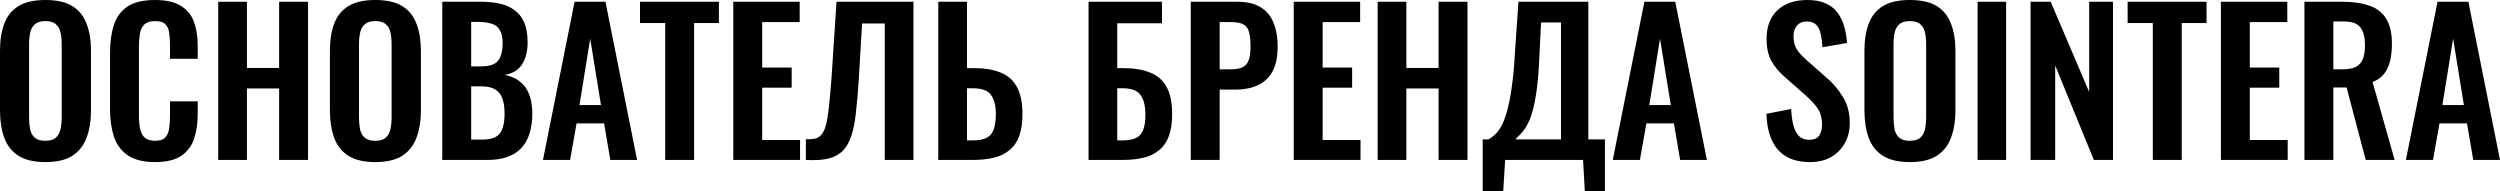<?xml version="1.0" encoding="UTF-8"?> <svg xmlns="http://www.w3.org/2000/svg" viewBox="0 0 256.052 19.6" fill="none"><path d="M4.64 16.6C3.493 16.6 2.58 16.387 1.9 15.96C1.22 15.533 0.733 14.92 0.44 14.12C0.147 13.32 0 12.373 0 11.28V5.22C0 4.127 0.147 3.193 0.44 2.42C0.733 1.633 1.22 1.033 1.9 0.62C2.58 0.207 3.493 0 4.64 0C5.813 0 6.733 0.207 7.4 0.62C8.08 1.033 8.567 1.633 8.86 2.42C9.167 3.193 9.32 4.127 9.32 5.22V11.3C9.32 12.38 9.167 13.32 8.86 14.12C8.567 14.907 8.08 15.52 7.4 15.96C6.733 16.387 5.813 16.6 4.64 16.6ZM4.64 14.42C5.133 14.42 5.493 14.313 5.72 14.1C5.96 13.887 6.12 13.593 6.2 13.22C6.28 12.847 6.32 12.44 6.32 12V4.54C6.32 4.087 6.28 3.68 6.2 3.32C6.12 2.96 5.96 2.68 5.72 2.48C5.493 2.267 5.133 2.16 4.64 2.16C4.173 2.16 3.82 2.267 3.58 2.48C3.34 2.68 3.18 2.96 3.1 3.32C3.02 3.68 2.98 4.087 2.98 4.54V12C2.98 12.44 3.013 12.847 3.08 13.22C3.16 13.593 3.32 13.887 3.56 14.1C3.8 14.313 4.16 14.42 4.64 14.42Z" fill="black"></path><path d="M15.87 16.6C14.683 16.6 13.75 16.367 13.07 15.9C12.403 15.433 11.936 14.8 11.67 14C11.403 13.187 11.27 12.253 11.27 11.2V5.42C11.27 4.313 11.403 3.353 11.67 2.54C11.936 1.727 12.403 1.1 13.07 0.66C13.75 0.22 14.683 0 15.87 0C16.99 0 17.863 0.193 18.49 0.58C19.13 0.953 19.583 1.493 19.85 2.2C20.116 2.907 20.25 3.727 20.25 4.66V6.02H17.41V4.62C17.41 4.167 17.383 3.753 17.33 3.38C17.29 3.007 17.163 2.713 16.95 2.5C16.75 2.273 16.396 2.16 15.89 2.16C15.383 2.16 15.01 2.28 14.77 2.52C14.543 2.747 14.396 3.06 14.33 3.46C14.263 3.847 14.23 4.287 14.23 4.78V11.82C14.23 12.407 14.276 12.893 14.37 13.28C14.463 13.653 14.63 13.94 14.87 14.14C15.123 14.327 15.463 14.42 15.89 14.42C16.383 14.42 16.73 14.307 16.93 14.08C17.143 13.84 17.276 13.527 17.33 13.14C17.383 12.753 17.41 12.32 17.41 11.84V10.38H20.25V11.68C20.25 12.64 20.123 13.493 19.87 14.24C19.616 14.973 19.17 15.553 18.53 15.98C17.903 16.393 17.016 16.6 15.87 16.6Z" fill="black"></path><path d="M22.35 16.38V0.18H25.29V6.96H28.59V0.18H31.55V16.38H28.59V9.06H25.29V16.38H22.35Z" fill="black"></path><path d="M38.429 16.6C37.282 16.6 36.369 16.387 35.689 15.96C35.009 15.533 34.522 14.92 34.229 14.12C33.936 13.32 33.789 12.373 33.789 11.28V5.22C33.789 4.127 33.936 3.193 34.229 2.42C34.522 1.633 35.009 1.033 35.689 0.62C36.369 0.207 37.282 0 38.429 0C39.602 0 40.522 0.207 41.189 0.62C41.869 1.033 42.356 1.633 42.649 2.42C42.956 3.193 43.109 4.127 43.109 5.22V11.3C43.109 12.38 42.956 13.32 42.649 14.12C42.356 14.907 41.869 15.52 41.189 15.96C40.522 16.387 39.602 16.6 38.429 16.6ZM38.429 14.42C38.922 14.42 39.282 14.313 39.509 14.1C39.749 13.887 39.909 13.593 39.989 13.22C40.069 12.847 40.109 12.44 40.109 12V4.54C40.109 4.087 40.069 3.68 39.989 3.32C39.909 2.96 39.749 2.68 39.509 2.48C39.282 2.267 38.922 2.16 38.429 2.16C37.962 2.16 37.609 2.267 37.369 2.48C37.129 2.68 36.969 2.96 36.889 3.32C36.809 3.68 36.769 4.087 36.769 4.54V12C36.769 12.44 36.802 12.847 36.869 13.22C36.949 13.593 37.109 13.887 37.349 14.1C37.589 14.313 37.949 14.42 38.429 14.42Z" fill="black"></path><path d="M45.299 16.38V0.18H49.279C49.999 0.18 50.645 0.247 51.219 0.38C51.805 0.513 52.305 0.74 52.719 1.06C53.145 1.367 53.472 1.787 53.699 2.32C53.925 2.853 54.039 3.527 54.039 4.34C54.039 4.993 53.945 5.553 53.758 6.02C53.585 6.487 53.325 6.86 52.979 7.14C52.632 7.407 52.199 7.587 51.679 7.68C52.319 7.787 52.845 8.013 53.259 8.36C53.685 8.693 53.999 9.133 54.199 9.68C54.412 10.227 54.519 10.887 54.519 11.66C54.519 12.433 54.418 13.12 54.219 13.72C54.032 14.307 53.745 14.8 53.359 15.2C52.985 15.587 52.512 15.88 51.939 16.08C51.379 16.28 50.719 16.38 49.959 16.38H45.299ZM48.258 14.3H49.379C50.272 14.3 50.879 14.087 51.199 13.66C51.519 13.22 51.679 12.547 51.679 11.64C51.679 10.987 51.599 10.46 51.439 10.06C51.292 9.647 51.039 9.34 50.679 9.14C50.332 8.94 49.865 8.84 49.279 8.84H48.258V14.3ZM48.258 6.8H49.259C49.845 6.8 50.299 6.713 50.619 6.54C50.939 6.367 51.158 6.1 51.279 5.74C51.412 5.38 51.478 4.927 51.478 4.38C51.478 3.807 51.379 3.367 51.178 3.06C50.992 2.74 50.705 2.527 50.319 2.42C49.932 2.3 49.439 2.24 48.839 2.24H48.258V6.8Z" fill="black"></path><path d="M55.611 16.38L58.851 0.18H62.011L65.251 16.38H62.511L61.871 12.64H59.051L58.391 16.38H55.611ZM59.351 10.76H61.551L60.451 3.96L59.351 10.76Z" fill="black"></path><path d="M68.13 16.38V2.36H65.55V0.18H73.63V2.36H71.09V16.38H68.13Z" fill="black"></path><path d="M75.103 16.38V0.18H81.903V2.26H78.063V6.92H81.083V8.98H78.063V14.34H81.943V16.38H75.103Z" fill="black"></path><path d="M82.538 16.38V14.26C82.911 14.273 83.225 14.253 83.478 14.2C83.745 14.133 83.965 13.993 84.138 13.78C84.325 13.567 84.478 13.24 84.598 12.8C84.718 12.347 84.818 11.74 84.898 10.98C84.978 10.22 85.065 9.253 85.158 8.08L85.678 0.18H93.558V16.38H90.618V2.4H88.298L87.938 8.44C87.858 9.627 87.765 10.673 87.658 11.58C87.565 12.487 87.411 13.26 87.198 13.9C86.998 14.527 86.711 15.033 86.338 15.42C85.965 15.807 85.471 16.08 84.858 16.24C84.245 16.387 83.471 16.433 82.538 16.38Z" fill="black"></path><path d="M96.1 16.38V0.18H99.04V6.98H99.76C100.854 6.98 101.767 7.133 102.5 7.44C103.234 7.733 103.787 8.227 104.16 8.92C104.534 9.6 104.72 10.52 104.72 11.68C104.72 12.587 104.607 13.347 104.38 13.96C104.154 14.56 103.814 15.04 103.36 15.4C102.92 15.76 102.387 16.013 101.76 16.16C101.134 16.307 100.427 16.38 99.64 16.38H96.1ZM99.04 14.38H99.64C100.214 14.38 100.667 14.3 101 14.14C101.347 13.98 101.6 13.7 101.76 13.3C101.92 12.887 102 12.327 102 11.62C101.987 10.78 101.814 10.14 101.48 9.7C101.16 9.26 100.534 9.04 99.6 9.04H99.04V14.38Z" fill="black"></path><path d="M111.491 16.38V0.18H119.011V2.38H114.431V6.98H115.071C116.164 6.98 117.078 7.133 117.811 7.44C118.558 7.733 119.118 8.227 119.491 8.92C119.864 9.6 120.051 10.52 120.051 11.68C120.051 12.587 119.938 13.347 119.711 13.96C119.484 14.56 119.144 15.04 118.691 15.4C118.251 15.76 117.718 16.013 117.091 16.16C116.464 16.307 115.751 16.38 114.951 16.38H111.491ZM114.431 14.38H114.971C115.531 14.38 115.984 14.3 116.331 14.14C116.678 13.98 116.931 13.7 117.091 13.3C117.251 12.887 117.324 12.327 117.311 11.62C117.298 10.78 117.124 10.14 116.791 9.7C116.471 9.26 115.851 9.04 114.931 9.04H114.431V14.38Z" fill="black"></path><path d="M121.959 16.38V0.18H126.719C127.692 0.18 128.479 0.36 129.079 0.72C129.692 1.08 130.139 1.607 130.419 2.3C130.712 2.98 130.859 3.807 130.859 4.78C130.859 5.833 130.679 6.687 130.319 7.34C129.959 7.98 129.452 8.447 128.799 8.74C128.159 9.033 127.399 9.18 126.519 9.18H124.919V16.38H121.959ZM124.919 7.1H126.039C126.572 7.1 126.985 7.027 127.279 6.88C127.585 6.72 127.792 6.473 127.899 6.14C128.019 5.793 128.079 5.333 128.079 4.76C128.079 4.173 128.032 3.7 127.939 3.34C127.859 2.967 127.672 2.693 127.379 2.52C127.099 2.347 126.652 2.26 126.039 2.26H124.919V7.1Z" fill="black"></path><path d="M132.506 16.38V0.18H139.306V2.26H135.466V6.92H138.486V8.98H135.466V14.34H139.346V16.38H132.506Z" fill="black"></path><path d="M141.1 16.38V0.18H144.04V6.96H147.34V0.18H150.3V16.38H147.34V9.06H144.04V16.38H141.1Z" fill="black"></path><path d="M151.859 19.6V14.28H152.439C152.706 14.133 152.959 13.94 153.199 13.7C153.452 13.447 153.679 13.113 153.879 12.7C154.079 12.287 154.259 11.76 154.419 11.12C154.592 10.467 154.739 9.673 154.859 8.74C154.992 7.807 155.092 6.7 155.159 5.42L155.519 0.18H162.679V14.28H164.379V19.6H162.319L162.139 16.38H154.159L153.959 19.6H151.859ZM155.199 14.28H159.879V2.3H157.839L157.659 5.88C157.606 7.16 157.519 8.247 157.399 9.14C157.279 10.02 157.139 10.753 156.979 11.34C156.819 11.913 156.639 12.38 156.439 12.74C156.252 13.1 156.052 13.393 155.839 13.62C155.626 13.847 155.412 14.067 155.199 14.28Z" fill="black"></path><path d="M165.182 16.38L168.422 0.18H171.582L174.822 16.38H172.082L171.442 12.64H168.622L167.962 16.38H165.182ZM168.922 10.76H171.122L170.022 3.96L168.922 10.76Z" fill="black"></path><path d="M185.394 16.6C184.421 16.6 183.607 16.413 182.954 16.04C182.301 15.653 181.808 15.093 181.474 14.36C181.141 13.627 180.954 12.727 180.914 11.66L183.454 11.16C183.481 11.787 183.554 12.34 183.674 12.82C183.808 13.3 184.001 13.673 184.254 13.94C184.521 14.193 184.867 14.32 185.294 14.32C185.774 14.32 186.114 14.18 186.314 13.9C186.514 13.607 186.614 13.24 186.614 12.8C186.614 12.093 186.454 11.513 186.134 11.06C185.814 10.607 185.388 10.153 184.854 9.7L182.814 7.9C182.241 7.407 181.781 6.86 181.434 6.26C181.101 5.647 180.934 4.893 180.934 4C180.934 2.72 181.307 1.733 182.054 1.04C182.801 0.347 183.821 0 185.114 0C185.874 0 186.507 0.12 187.014 0.36C187.521 0.587 187.921 0.907 188.214 1.32C188.521 1.733 188.747 2.207 188.894 2.74C189.041 3.26 189.134 3.813 189.174 4.4L186.654 4.84C186.628 4.333 186.568 3.88 186.474 3.48C186.394 3.08 186.241 2.767 186.014 2.54C185.801 2.313 185.481 2.2 185.054 2.2C184.614 2.2 184.274 2.347 184.034 2.64C183.808 2.92 183.694 3.273 183.694 3.7C183.694 4.247 183.808 4.7 184.034 5.06C184.261 5.407 184.587 5.767 185.014 6.14L187.034 7.92C187.701 8.48 188.268 9.14 188.734 9.9C189.214 10.647 189.454 11.553 189.454 12.62C189.454 13.393 189.281 14.08 188.934 14.68C188.601 15.28 188.127 15.753 187.514 16.1C186.914 16.433 186.208 16.6 185.394 16.6Z" fill="black"></path><path d="M195.597 16.6C194.45 16.6 193.537 16.387 192.857 15.96C192.177 15.533 191.69 14.92 191.397 14.12C191.104 13.32 190.957 12.373 190.957 11.28V5.22C190.957 4.127 191.104 3.193 191.397 2.42C191.69 1.633 192.177 1.033 192.857 0.62C193.537 0.207 194.45 0 195.597 0C196.77 0 197.69 0.207 198.357 0.62C199.037 1.033 199.524 1.633 199.817 2.42C200.124 3.193 200.277 4.127 200.277 5.22V11.3C200.277 12.38 200.124 13.32 199.817 14.12C199.524 14.907 199.037 15.52 198.357 15.96C197.69 16.387 196.77 16.6 195.597 16.6ZM195.597 14.42C196.09 14.42 196.45 14.313 196.677 14.1C196.917 13.887 197.077 13.593 197.157 13.22C197.237 12.847 197.277 12.44 197.277 12V4.54C197.277 4.087 197.237 3.68 197.157 3.32C197.077 2.96 196.917 2.68 196.677 2.48C196.45 2.267 196.09 2.16 195.597 2.16C195.13 2.16 194.777 2.267 194.537 2.48C194.297 2.68 194.137 2.96 194.057 3.32C193.977 3.68 193.937 4.087 193.937 4.54V12C193.937 12.44 193.97 12.847 194.037 13.22C194.117 13.593 194.277 13.887 194.517 14.1C194.757 14.313 195.117 14.42 195.597 14.42Z" fill="black"></path><path d="M202.547 16.38V0.18H205.467V16.38H202.547Z" fill="black"></path><path d="M207.974 16.38V0.18H210.034L213.974 9.42V0.18H216.414V16.38H214.454L210.494 6.7V16.38H207.974Z" fill="black"></path><path d="M220.493 16.38V2.36H217.913V0.18H225.993V2.36H223.453V16.38H220.493Z" fill="black"></path><path d="M227.467 16.38V0.18H234.267V2.26H230.427V6.92H233.446V8.98H230.427V14.34H234.307V16.38H227.467Z" fill="black"></path><path d="M236.021 16.38V0.18H239.901C240.995 0.18 241.915 0.313 242.661 0.58C243.421 0.833 243.995 1.273 244.381 1.9C244.781 2.527 244.981 3.38 244.981 4.46C244.981 5.113 244.921 5.7 244.801 6.22C244.681 6.74 244.475 7.187 244.181 7.56C243.901 7.92 243.508 8.2 243.001 8.4L245.261 16.38H242.301L240.341 8.96H238.981V16.38H236.021ZM238.981 7.1H239.901C240.475 7.1 240.928 7.02 241.261 6.86C241.608 6.687 241.854 6.42 242.001 6.06C242.148 5.687 242.221 5.213 242.221 4.64C242.221 3.827 242.068 3.22 241.761 2.82C241.468 2.407 240.901 2.2 240.061 2.2H238.981V7.1Z" fill="black"></path><path d="M246.412 16.38L249.652 0.18H252.812L256.052 16.38H253.312L252.672 12.64H249.852L249.192 16.38H246.412ZM250.152 10.76H252.353L251.251 3.96L250.152 10.76Z" fill="black"></path></svg> 